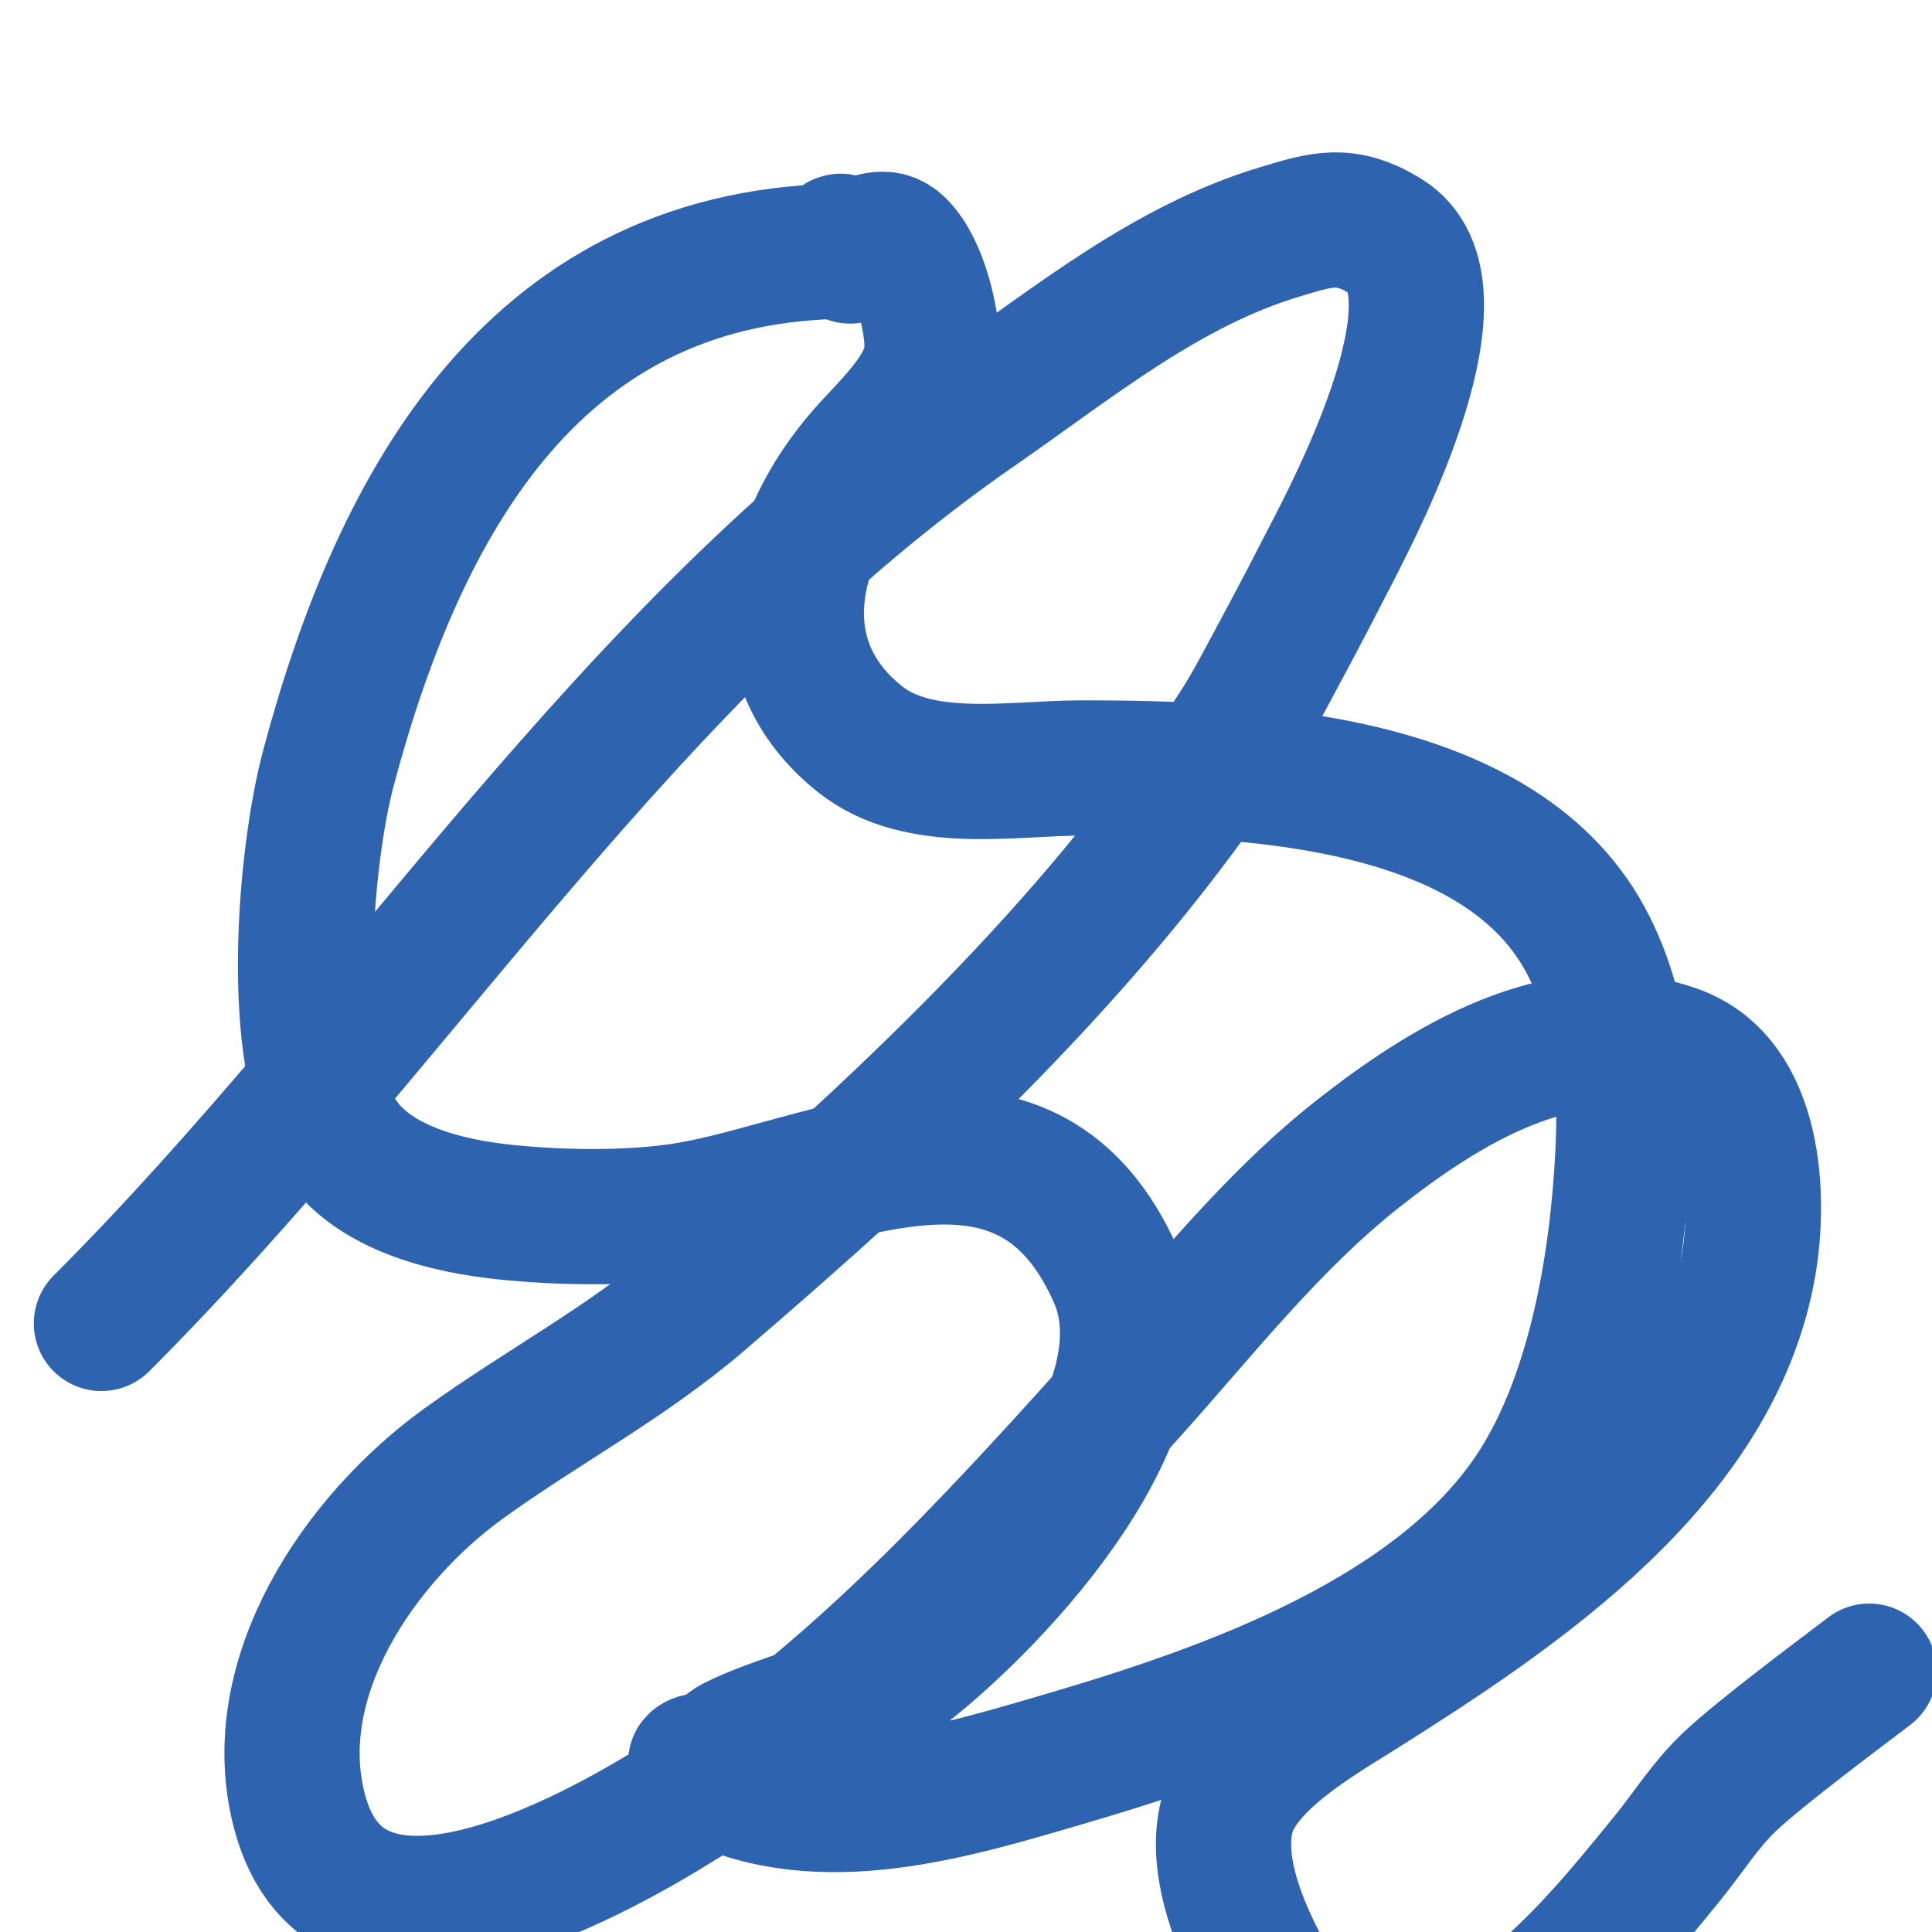 <svg viewBox='0 0 400 400' version='1.1' xmlns='http://www.w3.org/2000/svg' xmlns:xlink='http://www.w3.org/1999/xlink'><g fill='none' stroke='#2d63af' stroke-width='28' stroke-linecap='round' stroke-linejoin='round'><path d='M176,52c-64.51,0 -93.039,50.895 -108,107c-4.824,18.092 -8.439,59.298 2,76c7.04,11.264 23.251,14.825 35,16c12.291,1.229 27.777,1.445 40,-1c29.546,-5.909 68.013,-26.471 86,14c12.253,27.57 -24.372,66.733 -44,82c-1.683,1.309 -6.786,4.016 -9,5c-8.405,3.736 -18.187,6.094 -26,10c-1.592,0.796 -2.551,2.275 -4,3c-0.489,0.244 -4,0.439 -4,1c0,0.339 2.651,2.826 3,3c22.91,11.455 50.443,2.928 74,-4c33.333,-9.804 77.228,-25.243 97,-56c12.381,-19.259 16.886,-46.725 18,-69c0.746,-14.922 -0.14,-29.279 -7,-43c-17.464,-34.928 -70.533,-37 -105,-37c-14.517,0 -33.745,3.804 -46,-6c-20.184,-16.147 -14.869,-40.864 1,-59c5.192,-5.933 14,-13.582 14,-22'/><path d='M193,72c0,-5.479 -2.331,-16.331 -7,-21c-2.815,-2.815 -5.691,-0.827 -9,0c-0.515,0.129 -3,-1.327 -3,-1c0,1.202 1.463,1.925 2,3'/><path d='M21,274c61.694,-61.694 108.207,-138.605 181,-189c20.165,-13.96 39.406,-29.922 63,-37c8.56,-2.568 13.543,-4.286 22,1c16.901,10.563 -5.185,53.693 -11,65c-3.614,7.027 -7.242,14.048 -11,21c-2.91,5.383 -5.683,10.858 -9,16c-28.777,44.604 -70.966,83.685 -111,118c-15.294,13.11 -32.841,22.329 -49,34c-21.406,15.46 -41.296,44.276 -34,72c9.991,37.967 60.531,9.543 79,-2c3.927,-2.454 8.232,-4.308 12,-7c30.038,-21.455 56.478,-50.649 81,-78c15.055,-16.792 29.25,-34.987 47,-49c17.626,-13.915 42.401,-29.582 66,-21c16.518,6.007 17.489,29.897 15,44c-7.159,40.566 -47.715,67.609 -80,88c-8.793,5.554 -25.189,14.756 -28,26c-2.37,9.479 1.902,20.804 6,29c2.018,4.035 5.451,9.997 9,13c29.843,25.252 59.561,-12.908 76,-33c4.352,-5.319 8.018,-11.267 13,-16c6.474,-6.15 22.943,-18.368 29,-23'/></g>
</svg>